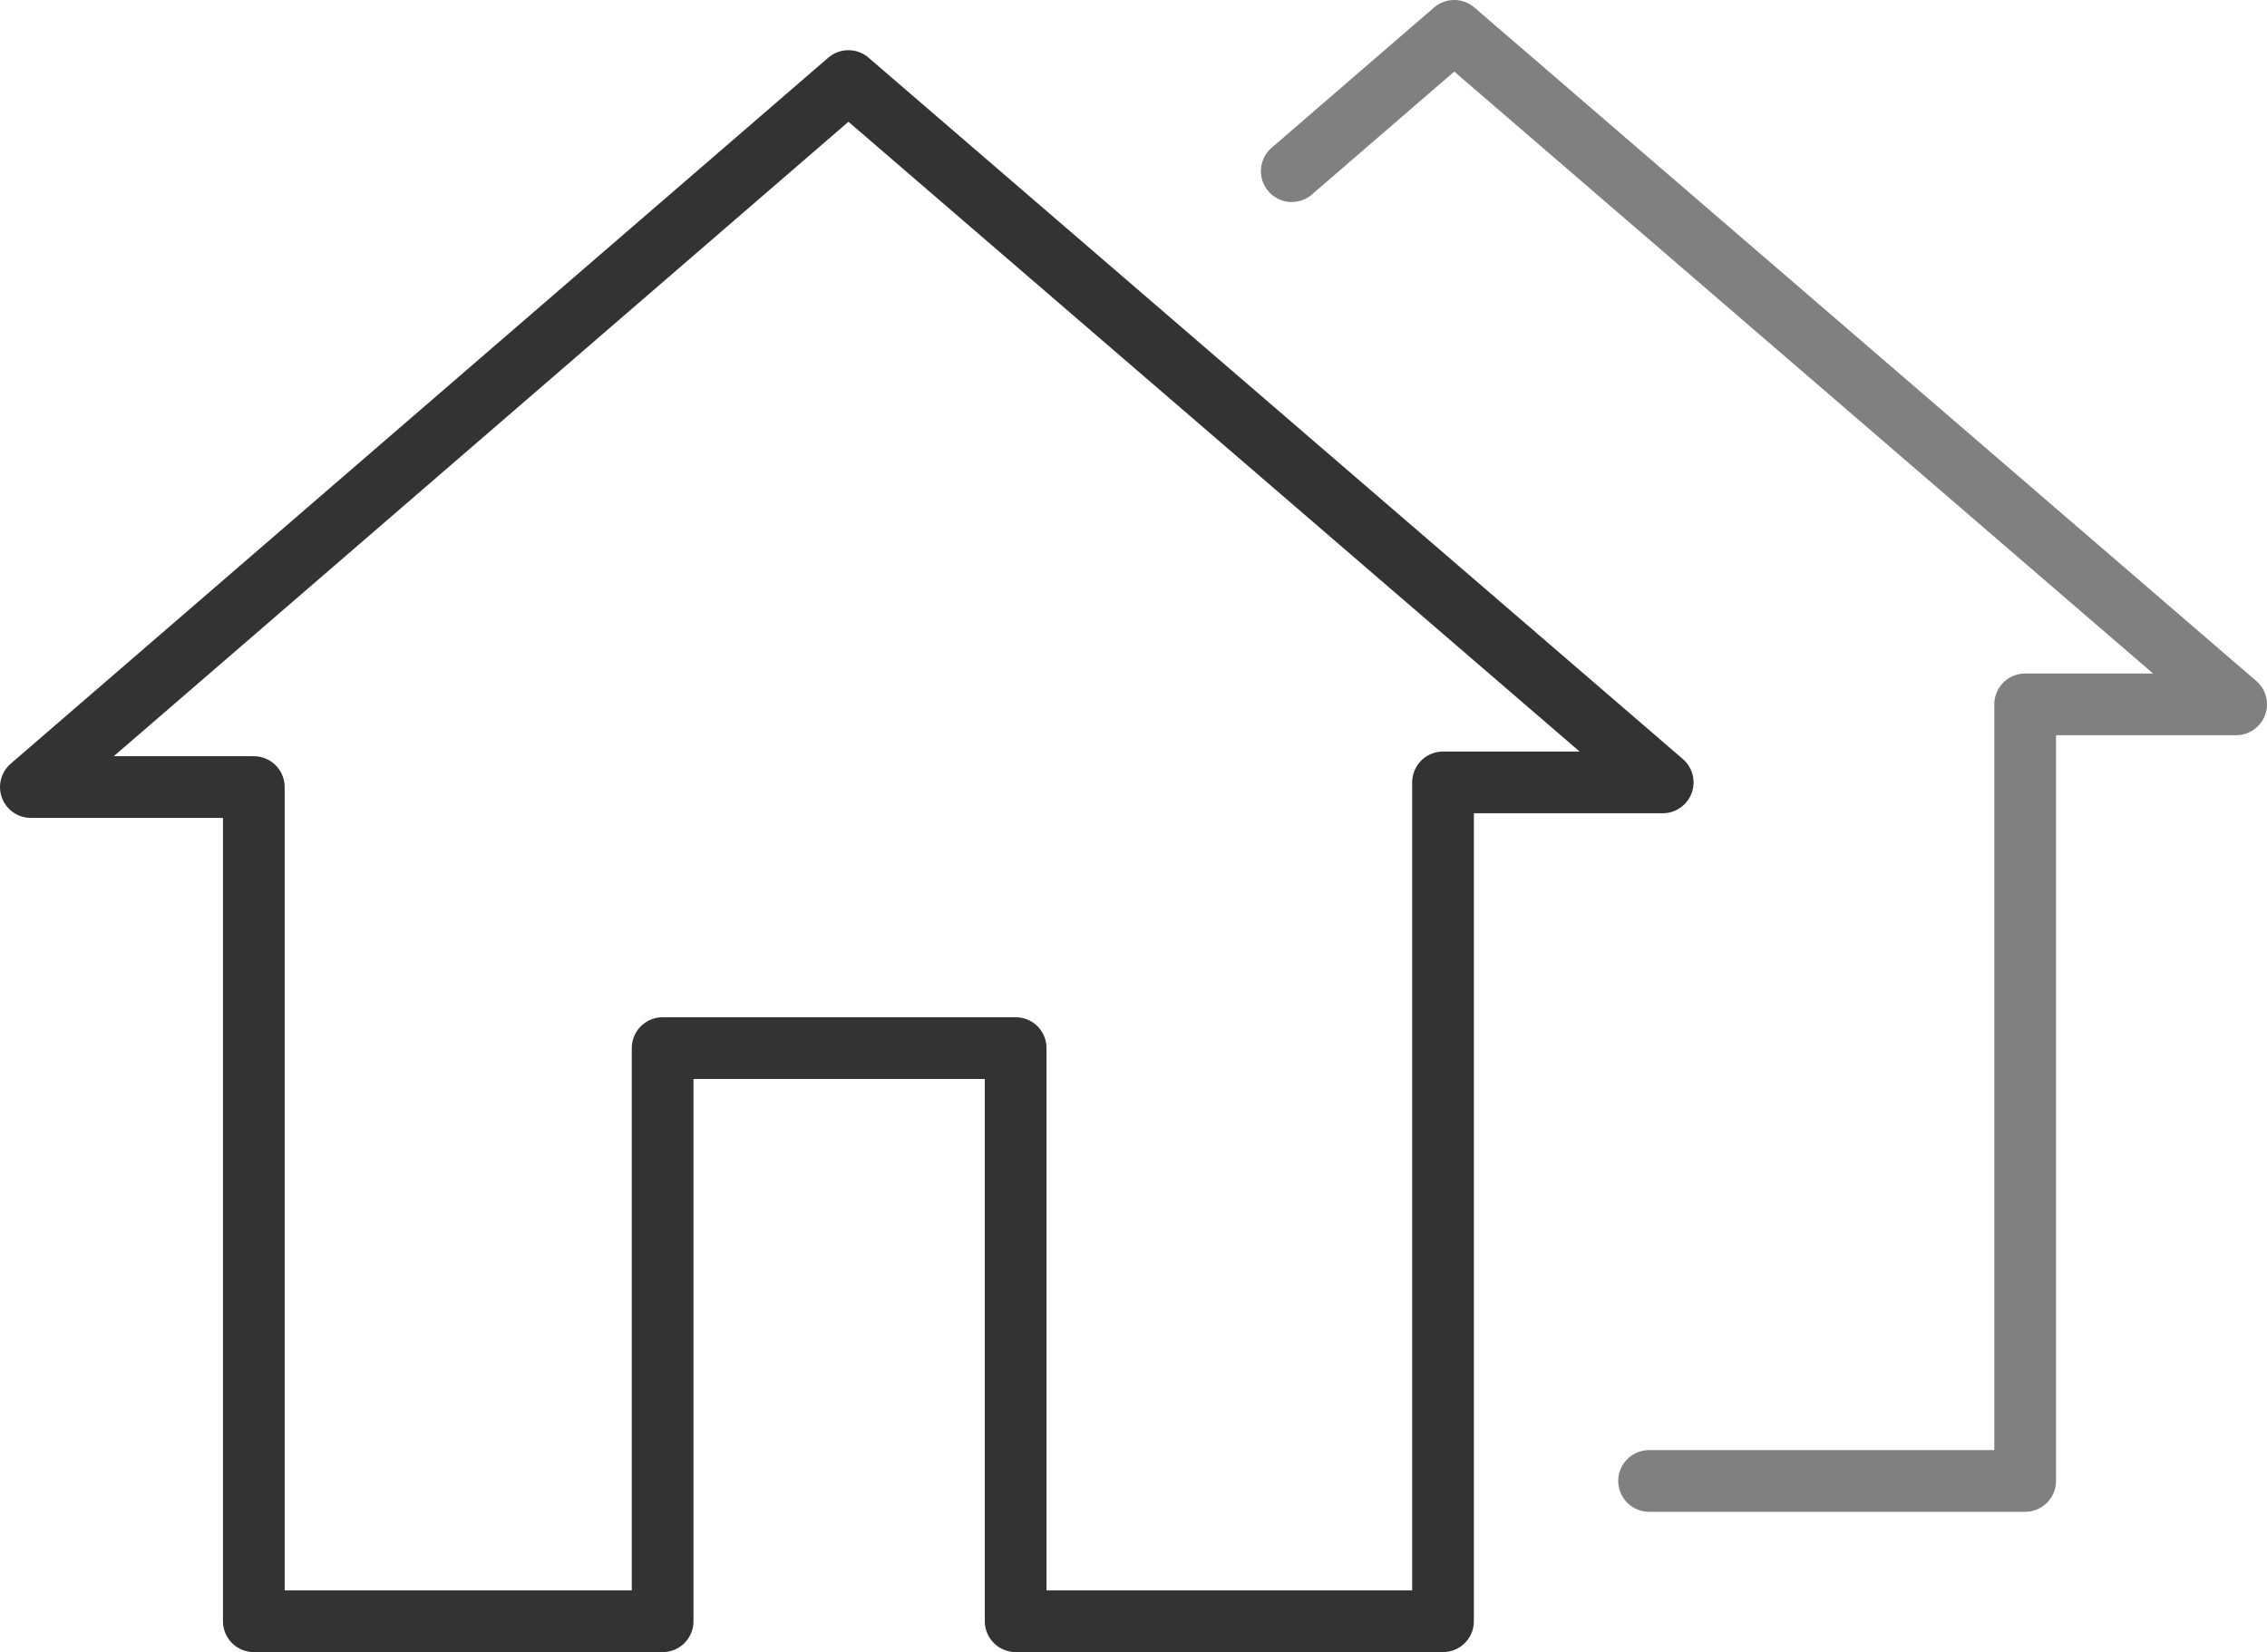 <svg xmlns="http://www.w3.org/2000/svg" width="73.481" height="53.555" viewBox="0 0 73.481 53.555">
  <g id="Group_93" data-name="Group 93" transform="translate(-71.676 -1745.216)">
    <path id="Path_54419" data-name="Path 54419" d="M9.727,52.429V25.387H2.5L29,2.5,55.394,25.236H48.273V52.429H34.421V33.849H22.978v18.58Z" transform="translate(70.176 1745.343)" fill="#fff" stroke="#333" stroke-linecap="round" stroke-linejoin="round" stroke-width="2"/>
    <path id="Path_54420" data-name="Path 54420" d="M134.518,9.048,139.784,4.5l25.345,21.833H158.29V51.508H146.1" transform="translate(-20.972 1741.716)" fill="none" stroke="gray" stroke-linecap="round" stroke-linejoin="round" stroke-width="2"/>
  </g>
</svg>
